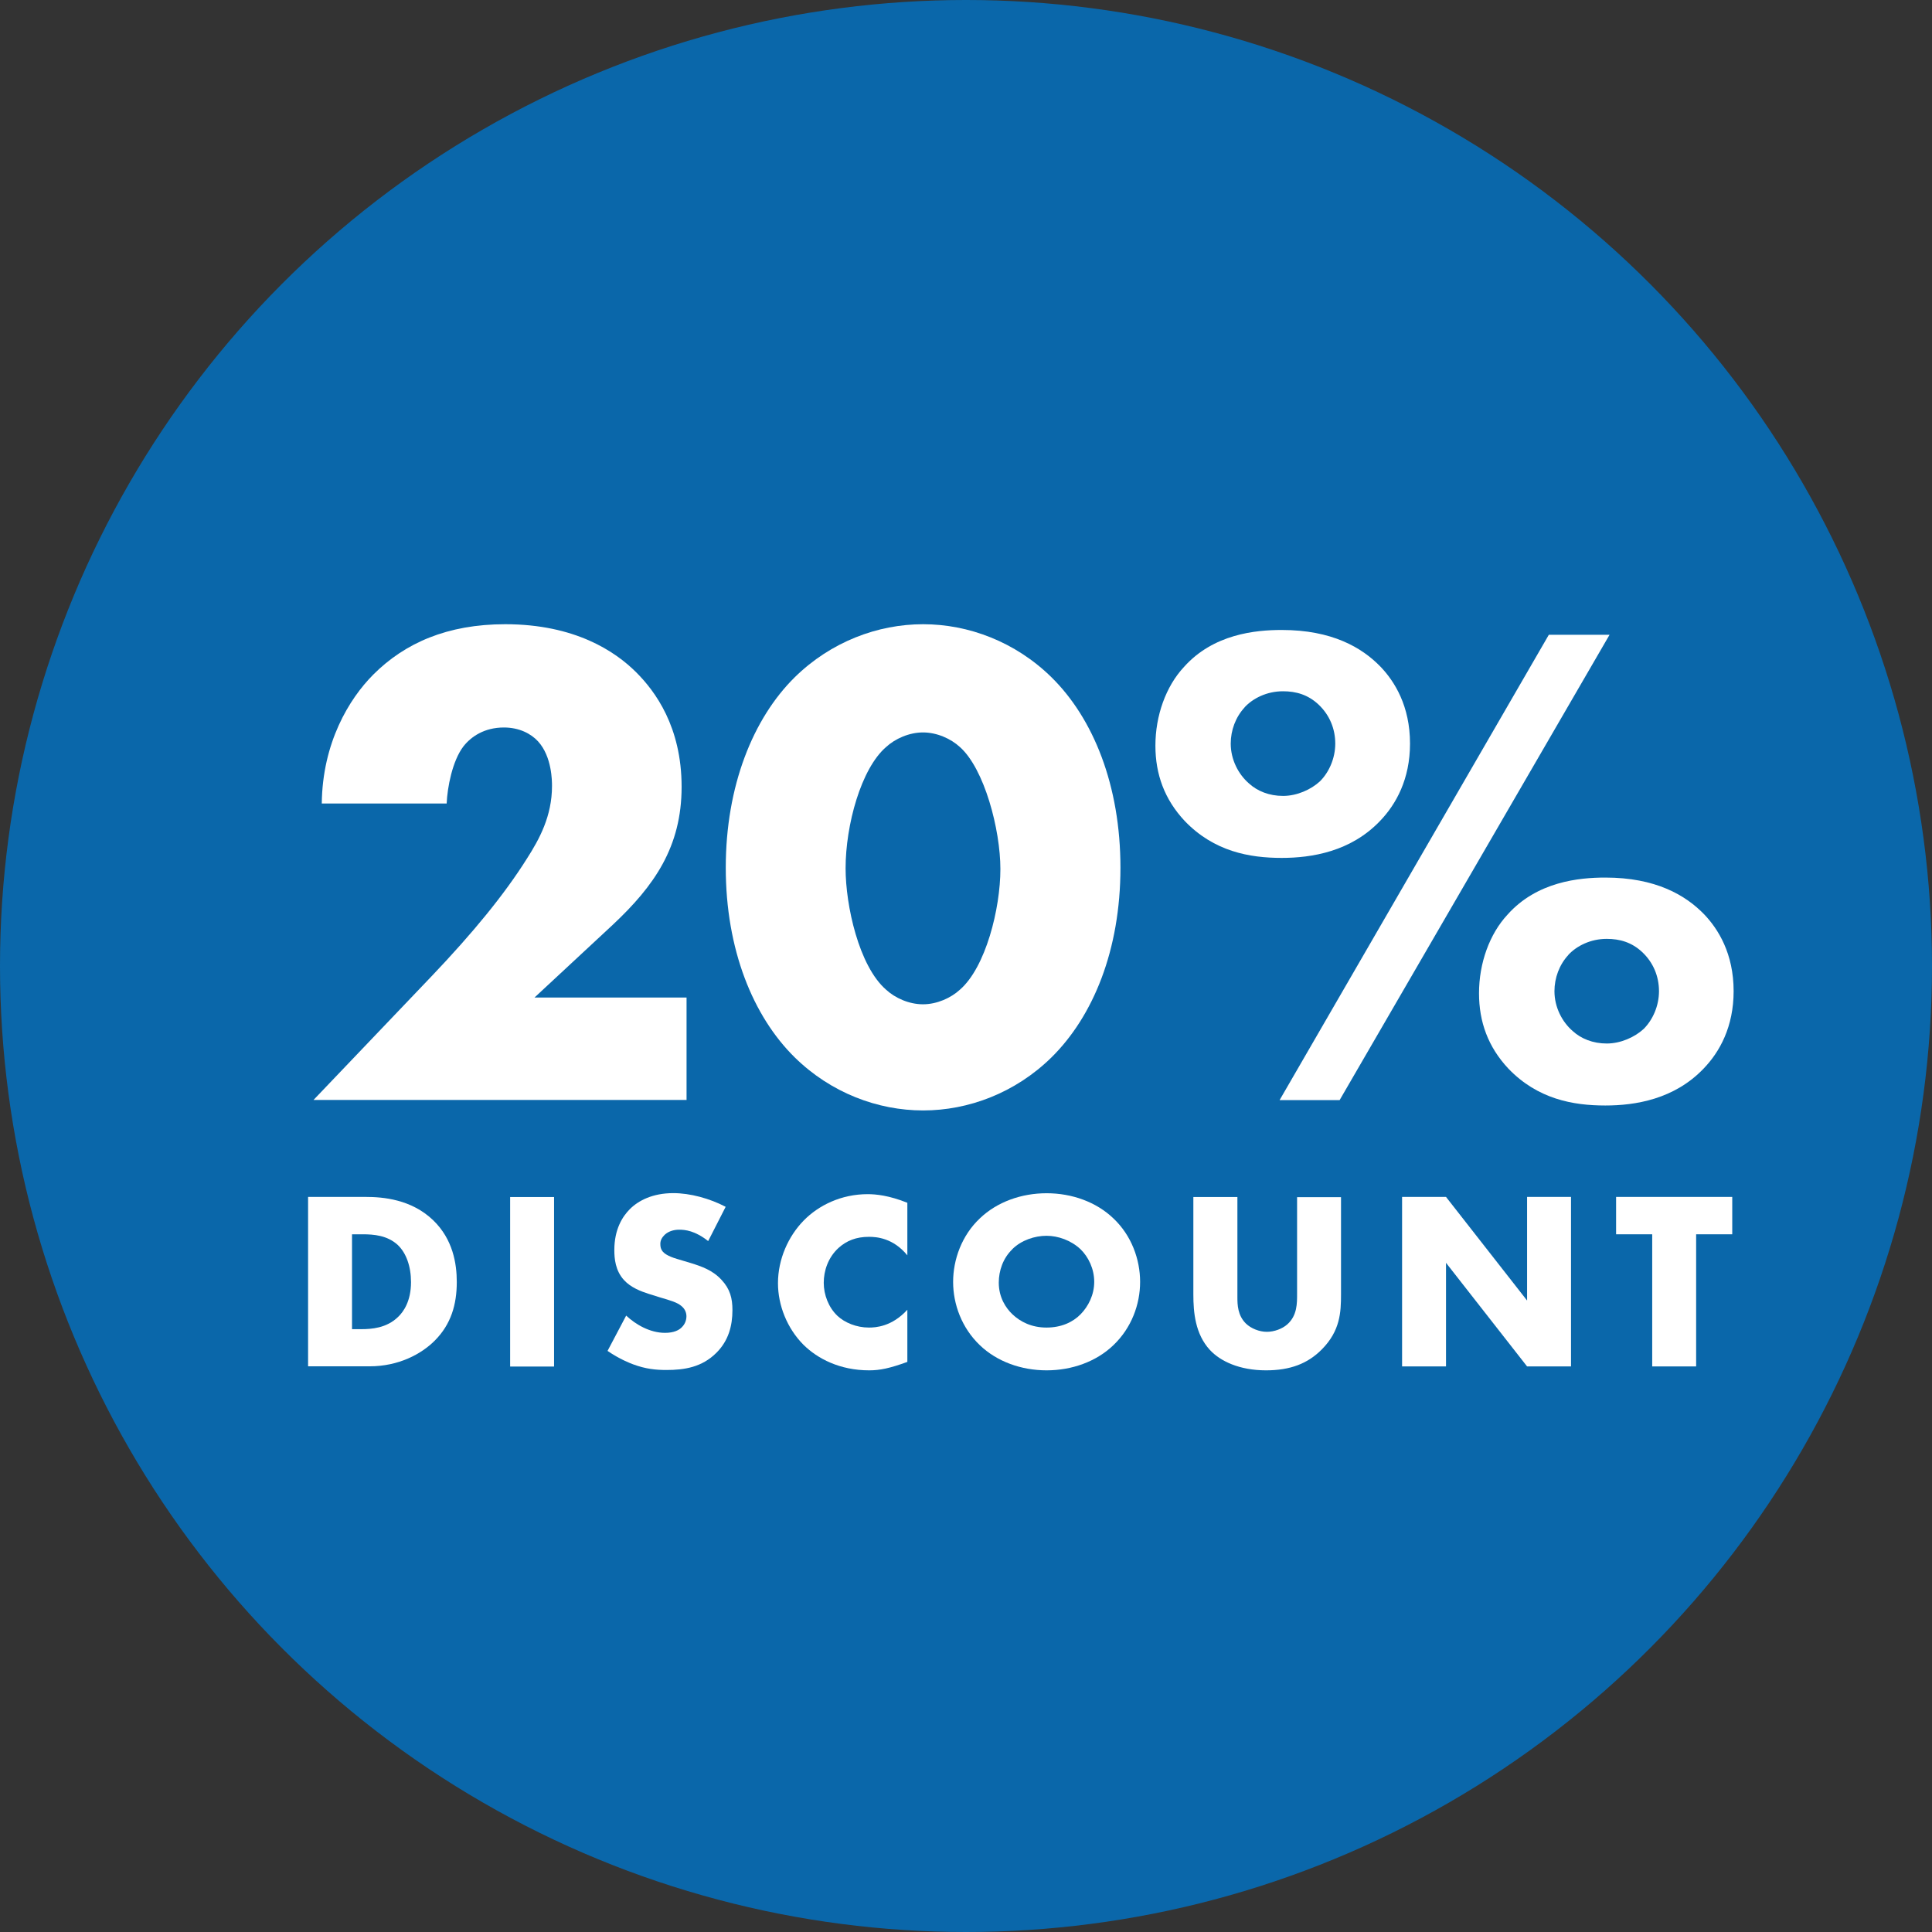 <svg xmlns="http://www.w3.org/2000/svg" id="uuid-1670d746-9e4b-4f3a-95d1-da52c56b935a" width="168" height="168" viewBox="0 0 168 168"><rect x="0" y="0" width="168" height="168" fill="#333333" stroke="none"/><defs><style>.uuid-794236ba-09f0-4143-be0f-3d77551c115c{fill:#fff;}.uuid-eb8403d5-a589-4d78-ba6b-9e8edcbdf188{fill:#0a67aa;}</style></defs><circle class="uuid-eb8403d5-a589-4d78-ba6b-9e8edcbdf188" cx="84" cy="84" r="84"></circle><path class="uuid-794236ba-09f0-4143-be0f-3d77551c115c" d="M59.71,95.65H27.26l10.25-10.74c3.64-3.82,6.37-7.16,8.31-10.25,1.09-1.7,2.18-3.7,2.18-6.31,0-.42,0-2.55-1.21-3.88-.61-.67-1.64-1.21-2.97-1.21-1.7,0-2.85.79-3.52,1.64-.97,1.27-1.4,3.58-1.46,4.97h-10.86c.06-5.28,2.37-9.1,4.49-11.22,2.73-2.73,6.43-4.37,11.46-4.37,6.07,0,9.58,2.37,11.4,4.19,1.64,1.64,3.94,4.73,3.94,9.95s-2.37,8.61-6,12.01l-6.79,6.31h13.22v8.92Z"></path><path class="uuid-794236ba-09f0-4143-be0f-3d77551c115c" d="M91.43,91.95c-3.15,3.09-7.22,4.61-11.16,4.61s-8.01-1.52-11.16-4.61c-3.64-3.58-6-9.4-6-16.5s2.37-12.98,6-16.56c3.15-3.09,7.22-4.61,11.16-4.61s8.01,1.52,11.16,4.61c3.64,3.58,6,9.4,6,16.56s-2.37,12.92-6,16.5ZM77.05,64.96c-2.18,1.88-3.52,6.79-3.52,10.55,0,3.21,1.15,8.49,3.52,10.55.79.73,2,1.27,3.21,1.27s2.43-.55,3.21-1.27c2.24-1.94,3.52-7.04,3.52-10.49s-1.4-8.73-3.52-10.61c-.79-.73-2-1.27-3.21-1.27s-2.43.55-3.21,1.27Z"></path><path class="uuid-794236ba-09f0-4143-be0f-3d77551c115c" d="M103.02,71.39c-1.76-1.88-2.55-4.06-2.55-6.55,0-2.61.91-5.16,2.49-6.85,2.55-2.85,6.19-3.21,8.49-3.21,4.37,0,6.98,1.52,8.61,3.21,1.21,1.27,2.55,3.4,2.55,6.67,0,3.09-1.21,5.28-2.61,6.73-2.55,2.67-5.94,3.21-8.55,3.21-2.79,0-5.88-.55-8.43-3.21ZM108.23,61.51c-.79.85-1.21,2-1.21,3.15,0,1.4.67,2.67,1.58,3.46.73.67,1.76,1.09,2.97,1.09s2.43-.55,3.21-1.27c.79-.79,1.33-2,1.33-3.28s-.49-2.49-1.46-3.4c-.91-.85-1.94-1.15-3.09-1.15-1.4,0-2.61.61-3.34,1.4ZM134.68,55.2h5.28l-23.47,40.46h-5.22l23.41-40.46ZM131.16,92.92c-1.76-1.88-2.55-4.06-2.55-6.55,0-2.61.91-5.16,2.49-6.85,2.55-2.85,6.19-3.21,8.49-3.21,4.37,0,6.98,1.52,8.61,3.21,1.21,1.27,2.55,3.4,2.55,6.67,0,3.09-1.21,5.28-2.61,6.73-2.55,2.67-5.94,3.21-8.55,3.21-2.79,0-5.88-.55-8.43-3.21ZM136.38,83.04c-.79.85-1.21,2-1.21,3.15,0,1.4.67,2.67,1.58,3.46.73.67,1.76,1.09,2.97,1.09s2.43-.55,3.21-1.27c.79-.79,1.33-2,1.33-3.28s-.49-2.49-1.46-3.4c-.91-.85-1.94-1.15-3.09-1.15-1.4,0-2.61.61-3.34,1.4Z"></path><path class="uuid-794236ba-09f0-4143-be0f-3d77551c115c" d="M26.79,118.82v-14.74h5.02c1.48,0,3.96.2,5.86,2.03,1.72,1.66,2.05,3.78,2.05,5.37,0,1.94-.49,3.67-1.92,5.1-1.17,1.17-3.14,2.23-5.66,2.23h-5.35ZM30.61,115.58h.77c.93,0,2.23-.09,3.23-1.06.49-.46,1.13-1.39,1.13-3.03,0-1.37-.42-2.54-1.15-3.23-.91-.84-2.1-.93-3.05-.93h-.93v8.24Z"></path><path class="uuid-794236ba-09f0-4143-be0f-3d77551c115c" d="M48.18,104.09v14.74h-3.82v-14.74h3.82Z"></path><path class="uuid-794236ba-09f0-4143-be0f-3d77551c115c" d="M54.45,114.4c.82.77,2.06,1.5,3.38,1.5.77,0,1.24-.24,1.48-.51.22-.22.38-.55.38-.93,0-.29-.11-.62-.42-.88-.38-.33-.95-.49-1.9-.77l-.99-.31c-.62-.2-1.52-.53-2.12-1.19-.75-.82-.84-1.86-.84-2.61,0-1.81.71-2.92,1.35-3.56.75-.75,1.99-1.39,3.78-1.39,1.46,0,3.16.46,4.55,1.19l-1.52,2.98c-1.15-.91-2.01-.99-2.52-.99-.38,0-.88.09-1.26.44-.22.22-.38.46-.38.79,0,.27.04.46.2.66.11.13.38.4,1.28.66l1.17.35c.93.29,1.9.62,2.67,1.46.75.8.95,1.61.95,2.63,0,1.35-.33,2.65-1.39,3.71-1.26,1.26-2.78,1.5-4.35,1.5-.93,0-1.81-.09-2.89-.49-.24-.09-1.17-.44-2.23-1.17l1.63-3.09Z"></path><path class="uuid-794236ba-09f0-4143-be0f-3d77551c115c" d="M78.89,118.43c-1.52.55-2.36.73-3.31.73-2.56,0-4.49-1.02-5.7-2.21-1.44-1.44-2.23-3.45-2.23-5.37,0-2.1.91-4.09,2.23-5.44,1.3-1.33,3.27-2.3,5.57-2.3.71,0,1.86.11,3.45.75v4.57c-1.24-1.52-2.7-1.61-3.34-1.61-1.1,0-1.94.33-2.65.97-.91.84-1.28,1.99-1.28,3.03s.42,2.14,1.19,2.87c.64.6,1.66,1.02,2.74,1.02.57,0,1.99-.07,3.34-1.55v4.53Z"></path><path class="uuid-794236ba-09f0-4143-be0f-3d77551c115c" d="M96.82,116.97c-1.5,1.44-3.62,2.19-5.81,2.19s-4.31-.75-5.81-2.19c-1.57-1.5-2.32-3.56-2.32-5.5s.75-4.04,2.32-5.52c1.5-1.44,3.62-2.19,5.81-2.19s4.31.75,5.81,2.19c1.57,1.48,2.32,3.56,2.32,5.52s-.75,4-2.32,5.5ZM88.02,108.64c-.8.77-1.17,1.86-1.17,2.89,0,1.3.62,2.21,1.17,2.74.71.68,1.7,1.17,2.98,1.17s2.28-.46,2.96-1.15c.68-.69,1.19-1.7,1.19-2.83s-.51-2.17-1.19-2.83c-.82-.77-1.94-1.17-2.96-1.17s-2.19.38-2.98,1.17Z"></path><path class="uuid-794236ba-09f0-4143-be0f-3d77551c115c" d="M107.6,104.09v8.73c0,.62.02,1.57.75,2.28.44.42,1.15.71,1.81.71s1.35-.27,1.77-.64c.88-.77.86-1.86.86-2.67v-8.4h3.82v8.46c0,1.55-.07,3.16-1.66,4.77-1.24,1.26-2.78,1.83-4.86,1.83-2.32,0-3.98-.8-4.88-1.77-1.28-1.39-1.44-3.27-1.44-4.84v-8.46h3.82Z"></path><path class="uuid-794236ba-09f0-4143-be0f-3d77551c115c" d="M121.92,118.82v-14.74h3.82l7.05,9.01v-9.01h3.82v14.74h-3.82l-7.05-9.01v9.01h-3.82Z"></path><path class="uuid-794236ba-09f0-4143-be0f-3d77551c115c" d="M147.49,107.33v11.49h-3.82v-11.49h-3.14v-3.25h10.1v3.25h-3.14Z"></path></svg>